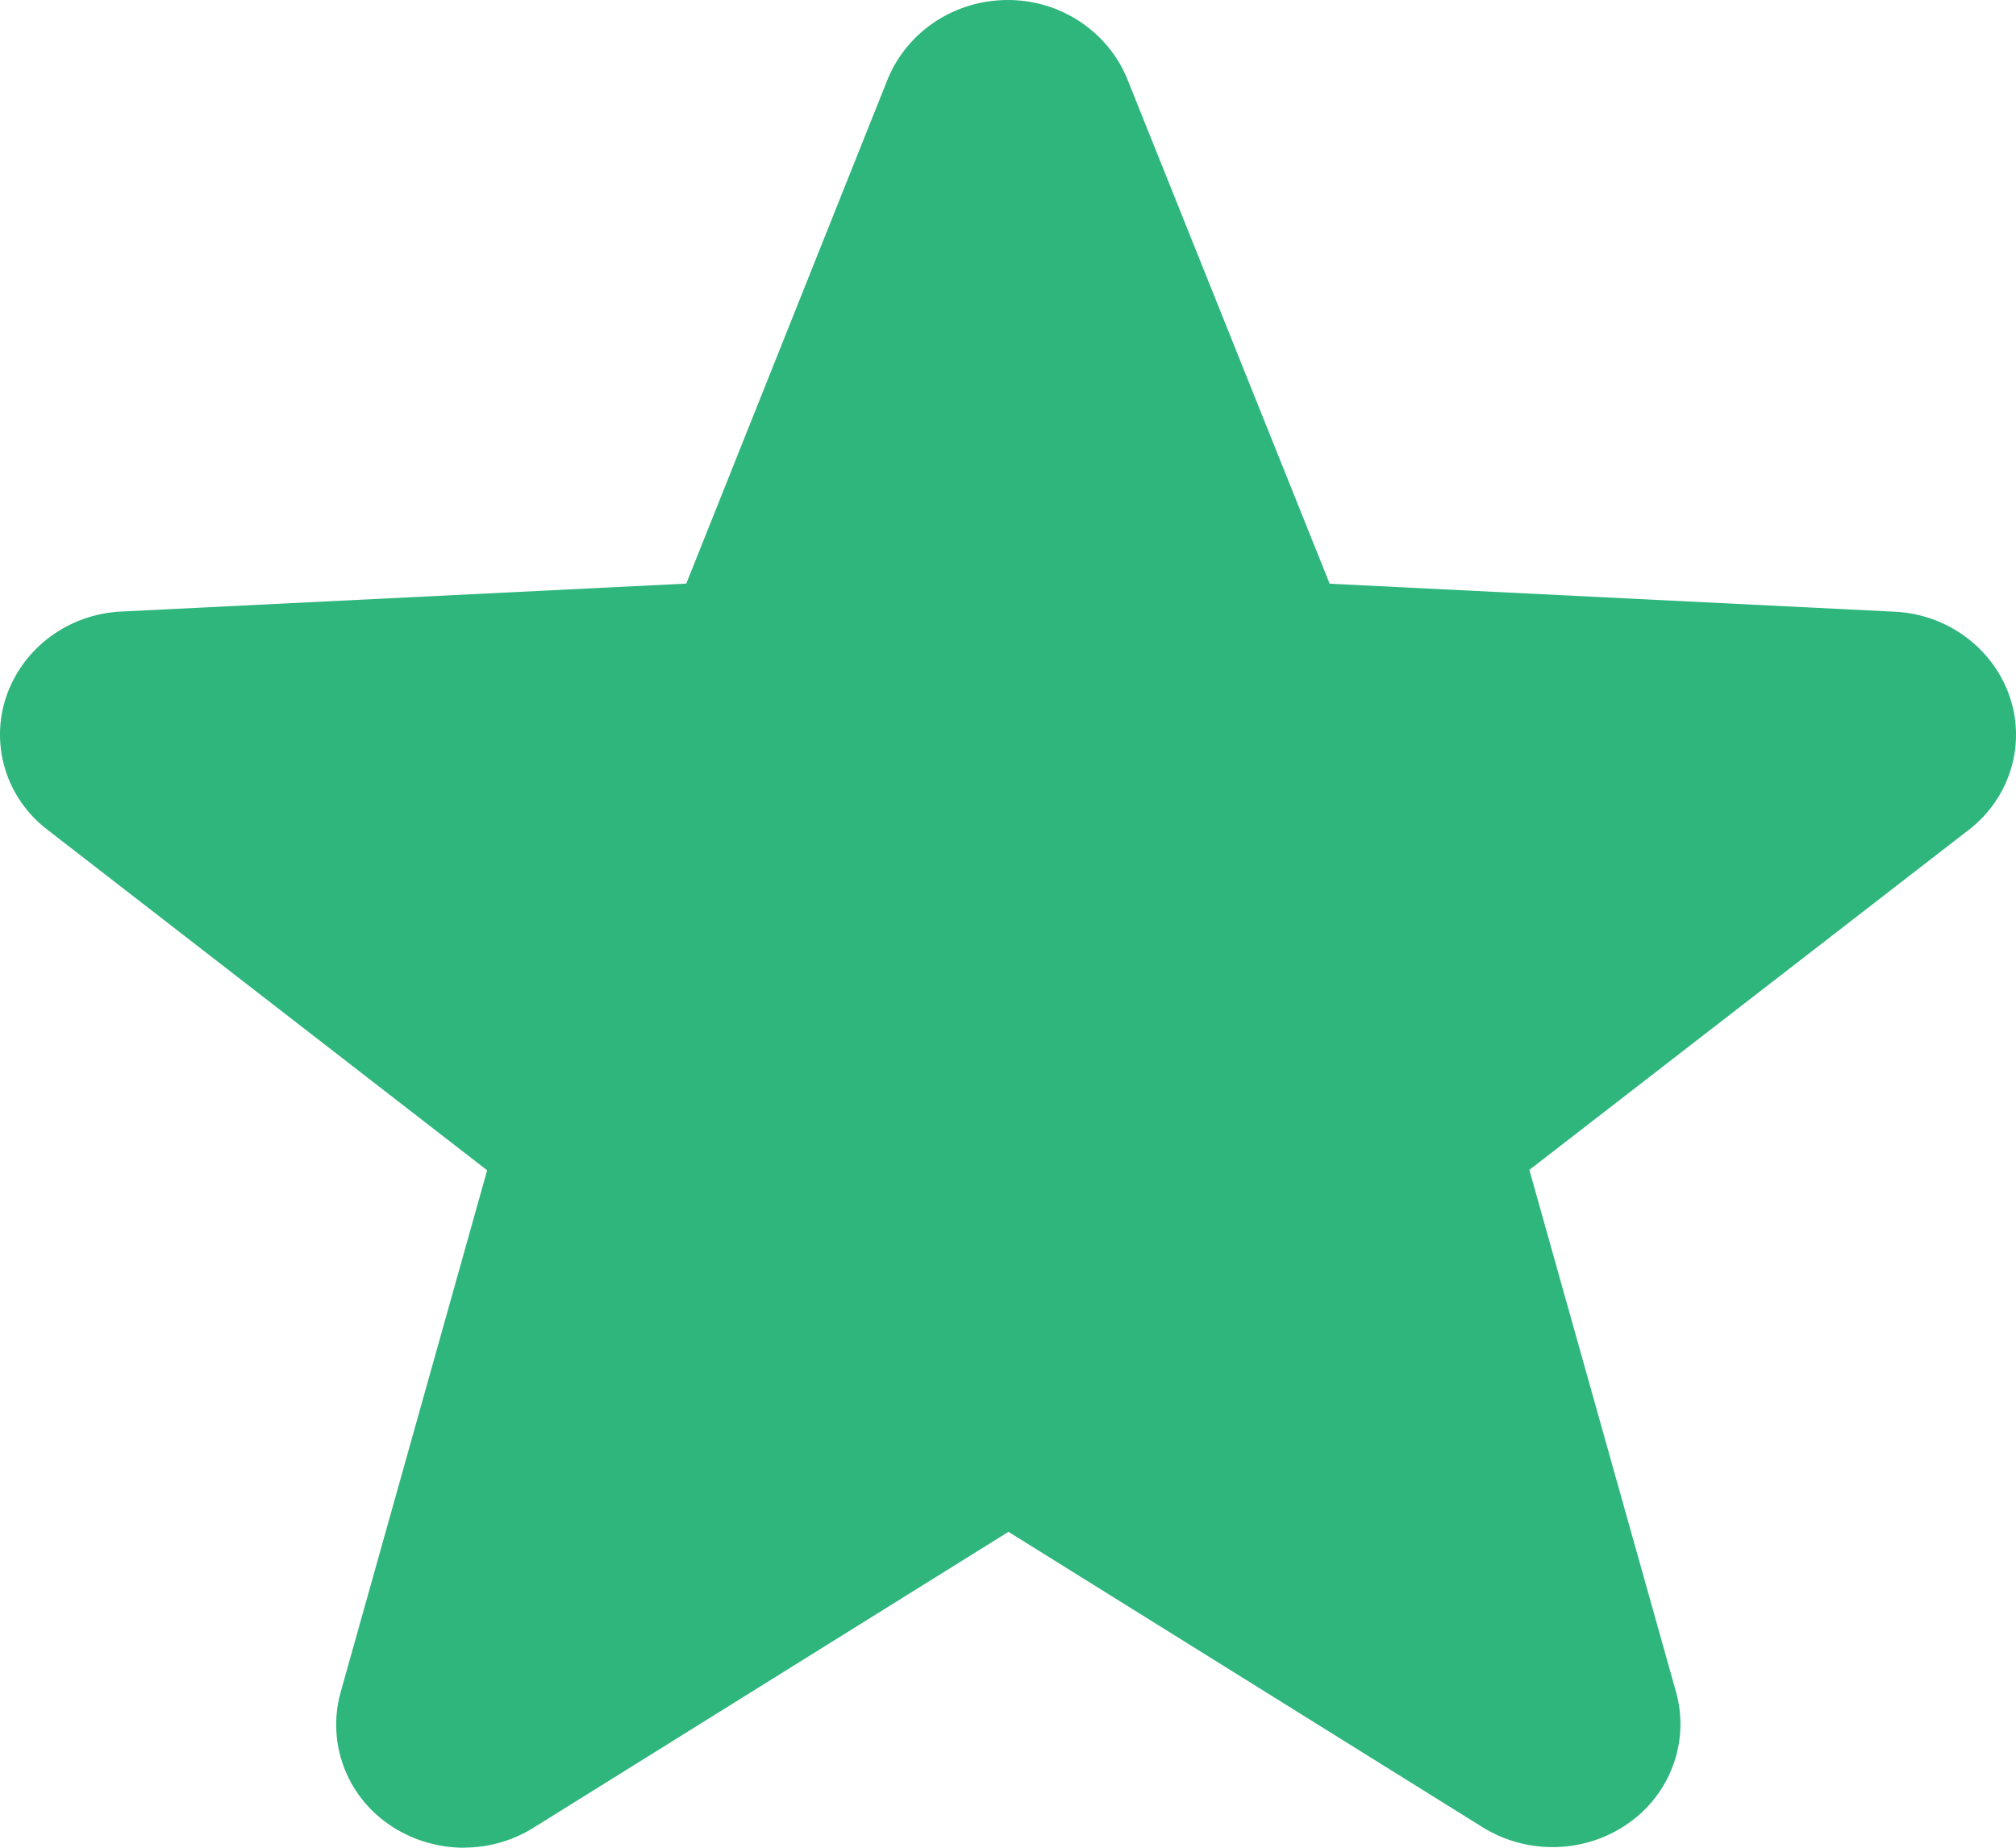 <svg width="36" height="33" viewBox="0 0 36 33" fill="none" xmlns="http://www.w3.org/2000/svg">
    <g clip-path="url(#clip0_957_2)">
        <path fill-rule="evenodd" clip-rule="evenodd" d="M8.292 33C7.808 33 7.335 32.855 6.942 32.582C6.177 32.054 5.839 31.115 6.08 30.233L8.699 20.901L0.854 14.824C0.112 14.263 -0.181 13.306 0.112 12.44C0.409 11.569 1.225 10.966 2.166 10.922L12.255 10.423L15.855 1.405C16.21 0.554 17.052 0 17.997 0C18.935 0 19.778 0.556 20.129 1.408L23.744 10.425L33.832 10.925C34.77 10.969 35.587 11.569 35.888 12.442C36.181 13.309 35.888 14.261 35.15 14.826L27.31 20.894L29.931 30.224C30.174 31.104 29.83 32.043 29.067 32.571C28.302 33.103 27.279 33.13 26.48 32.637L18.008 27.358L9.536 32.637C9.167 32.87 8.735 32.996 8.294 32.998L8.292 33Z" fill="#2EB67D"/>
    </g>
    <defs>
        <clipPath id="clip0_957_2">
            <rect width="36" height="33" fill="white"/>
        </clipPath>
    </defs>
</svg>
